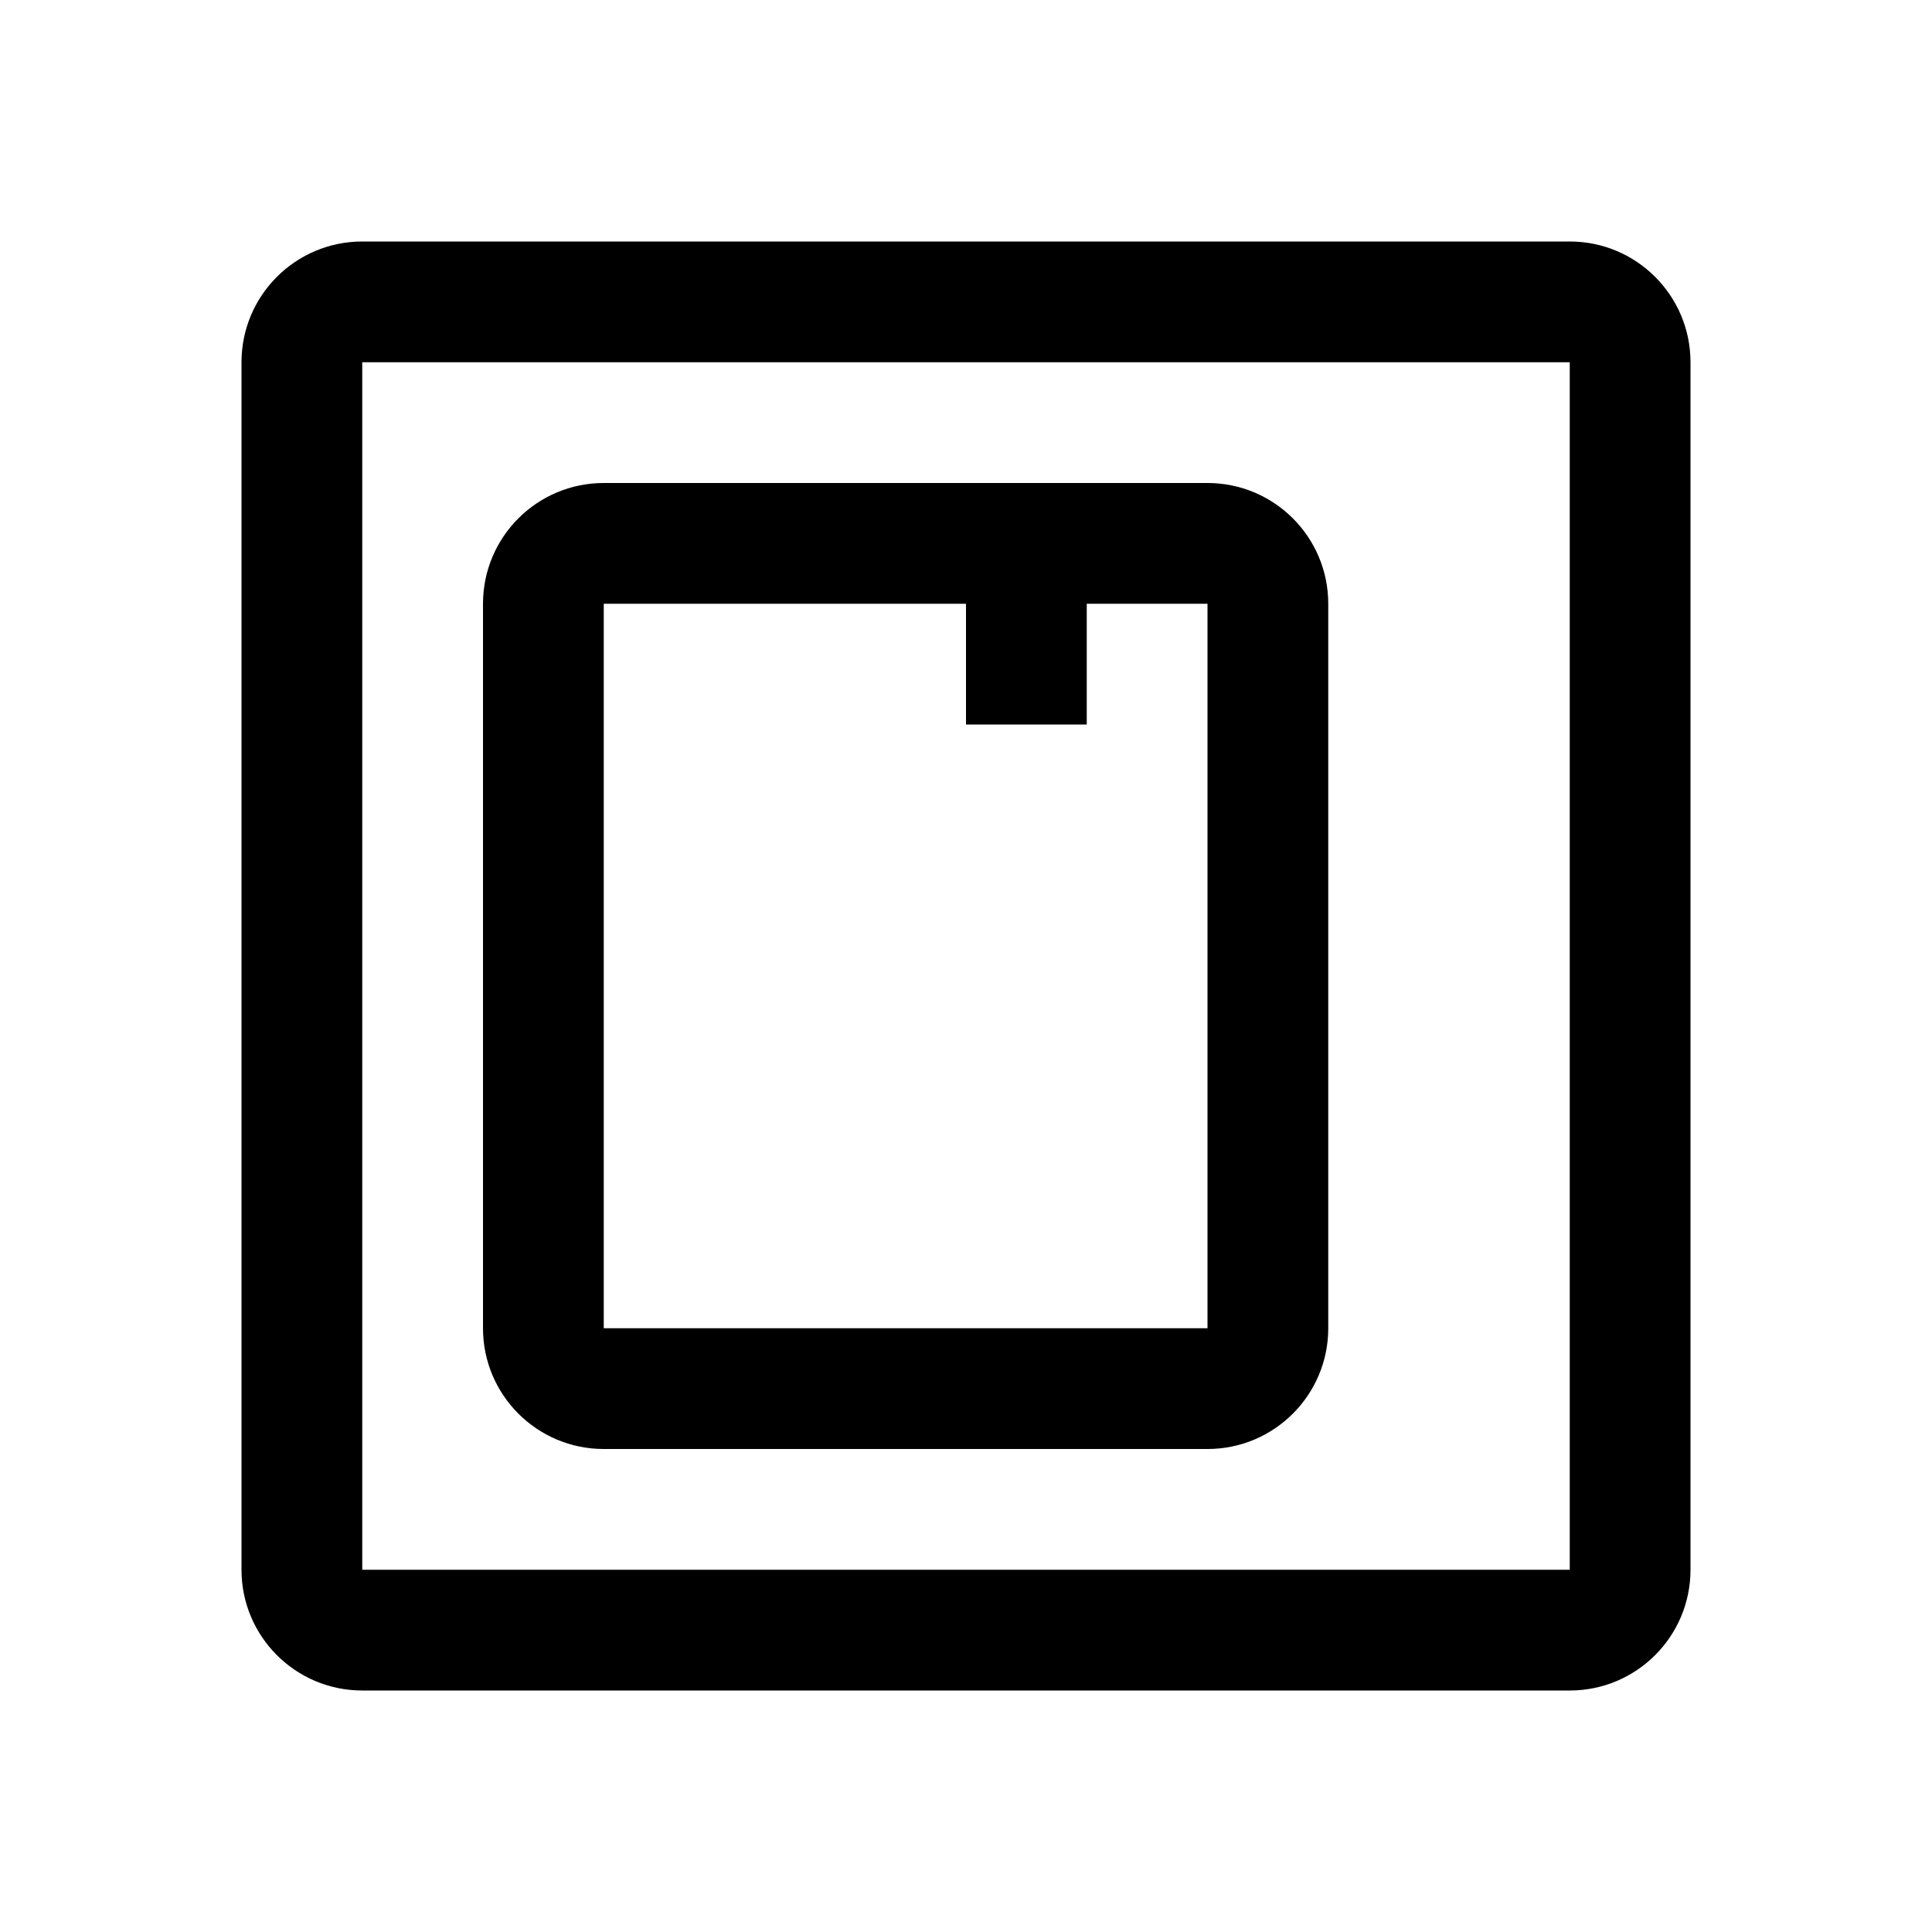 <svg width="48" height="48" viewBox="0 0 48 48" fill="none" xmlns="http://www.w3.org/2000/svg">
<path fill-rule="evenodd" clip-rule="evenodd" d="M12 15V33C12 34.657 13.343 36 15 36H30C31.657 36 33 34.657 33 33V15C33 13.343 31.657 12 30 12H15C13.343 12 12 13.343 12 15ZM15 15V33H30V15H27V18H24V15H15Z" fill="black"/>
<path fill-rule="evenodd" clip-rule="evenodd" d="M6 9V39C6 40.657 7.343 42 9 42H39C40.657 42 42 40.657 42 39V9C42 7.343 40.657 6 39 6H9C7.343 6 6 7.343 6 9ZM9 9V39L39 39V9L9 9Z" fill="black"/>
</svg>
